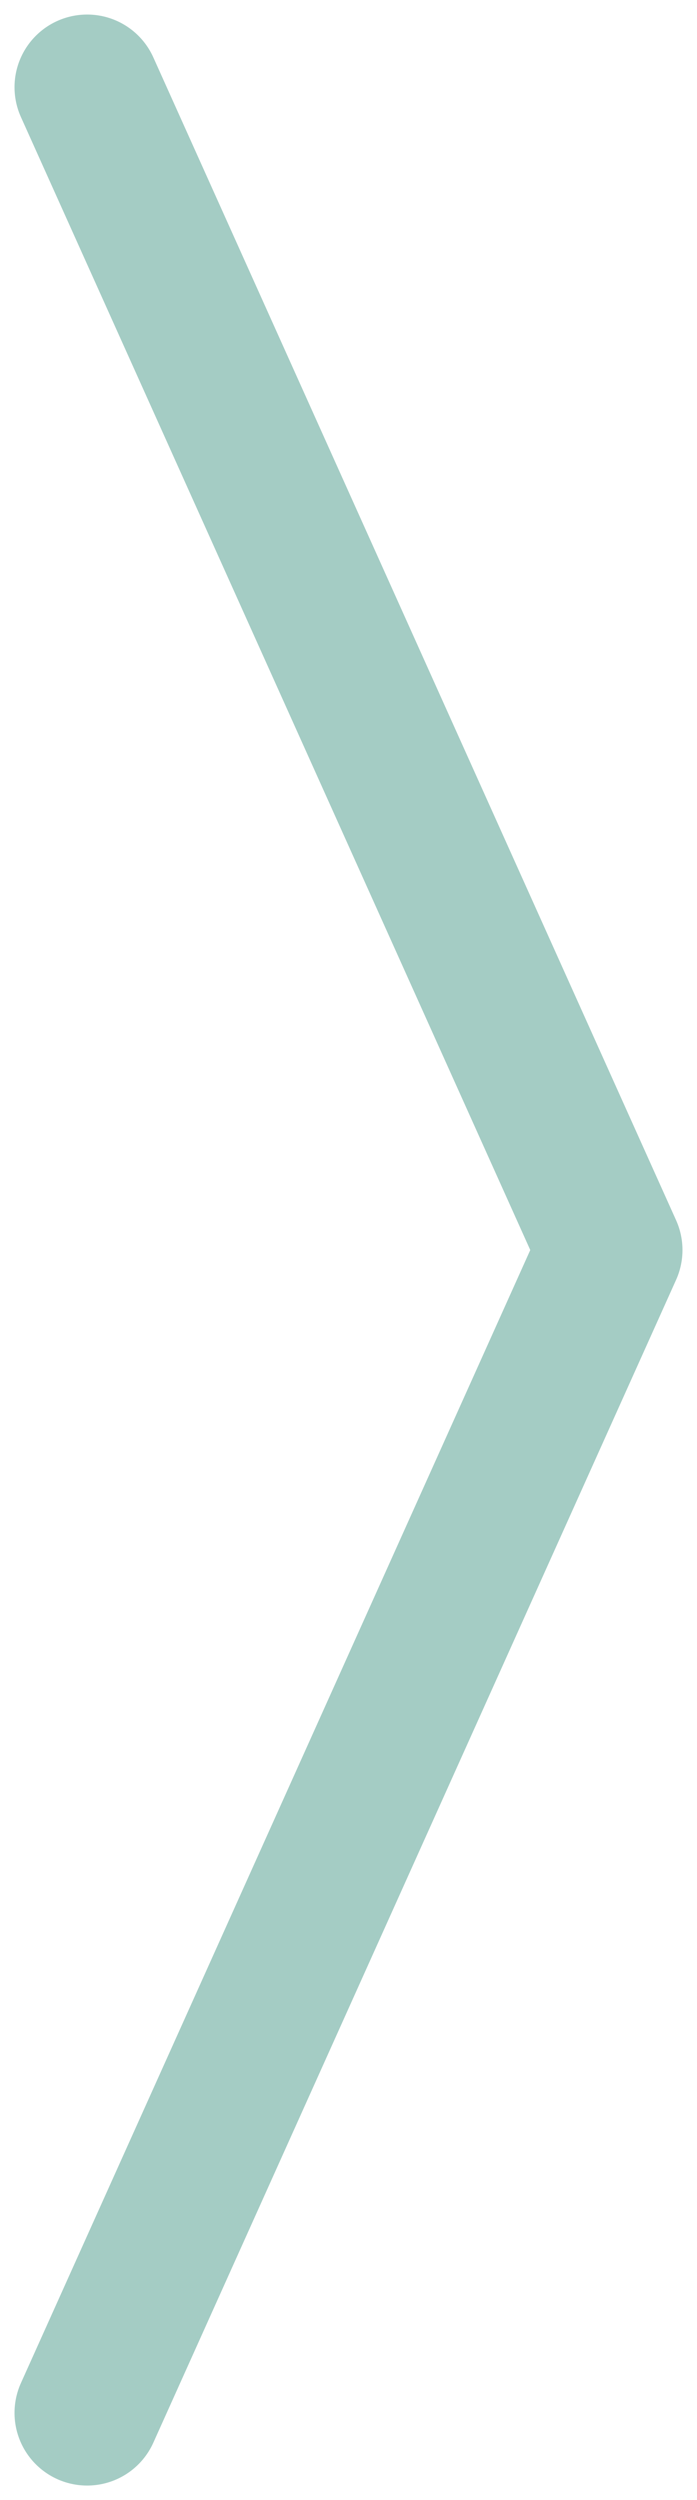 <svg width="24" height="86" viewBox="0 0 24 86" fill="none" xmlns="http://www.w3.org/2000/svg">
<path opacity="0.5" d="M3 3L21 43L3 83" stroke="#4B9A8B" stroke-width="5" stroke-linecap="round" stroke-linejoin="round"/>
</svg>
